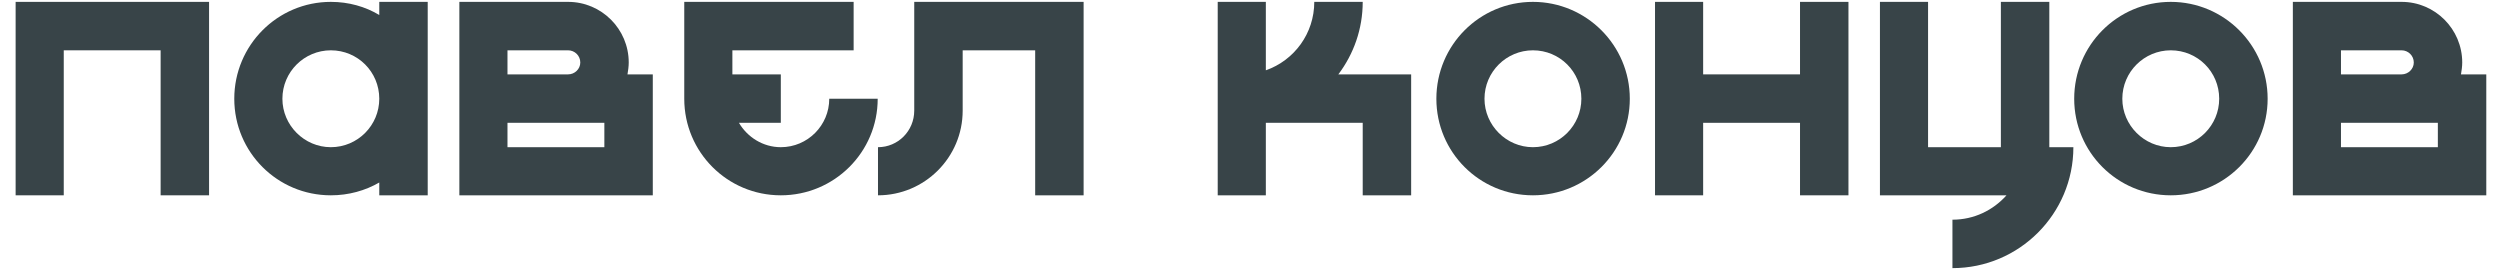 <?xml version="1.0" encoding="UTF-8"?> <svg xmlns="http://www.w3.org/2000/svg" width="128" height="14" viewBox="0 0 128 14" fill="none"> <path d="M0.8 0.096H10.704V10H8.224V2.576H3.264V10H0.8V0.096Z" fill="#384448"></path> <path d="M19.419 0.096H21.899V10H19.419V9.344C18.699 9.76 17.851 10 16.939 10C14.203 10 11.995 7.792 11.995 5.056C11.995 2.32 14.203 0.096 16.939 0.096C17.851 0.096 18.699 0.336 19.419 0.768V0.096ZM16.939 7.536C18.315 7.536 19.419 6.416 19.419 5.056C19.419 3.68 18.315 2.576 16.939 2.576C15.579 2.576 14.459 3.68 14.459 5.056C14.459 6.416 15.579 7.536 16.939 7.536Z" fill="#384448"></path> <path d="M32.127 3.808H33.423V10H23.519V0.096H29.087C30.799 0.096 32.191 1.488 32.191 3.2C32.191 3.408 32.159 3.616 32.127 3.808ZM25.983 2.576V3.808H29.087C29.423 3.808 29.711 3.536 29.711 3.2C29.711 2.848 29.423 2.576 29.087 2.576H25.983ZM30.943 7.536V6.288H25.983V7.536H30.943Z" fill="#384448"></path> <path d="M42.458 5.056H44.938C44.938 7.792 42.714 10 39.978 10C37.242 10 35.034 7.792 35.034 5.056V0.096H43.706V2.576H37.498V3.808H39.978V6.288H37.834C38.266 7.024 39.066 7.536 39.978 7.536C41.354 7.536 42.458 6.416 42.458 5.056Z" fill="#384448"></path> <path d="M46.809 0.096H55.481V10H53.001V2.576H49.289V5.664C49.289 8.064 47.337 10 44.953 10V7.536C45.977 7.536 46.809 6.704 46.809 5.664V0.096Z" fill="#384448"></path> <path d="M68.523 3.808H72.251V10H69.771V6.288H64.811V10H62.347V0.096H64.811V3.6C66.267 3.088 67.291 1.712 67.291 0.096H69.771C69.771 1.488 69.307 2.768 68.523 3.808Z" fill="#384448"></path> <path d="M78.486 0.096C81.222 0.096 83.446 2.32 83.446 5.056C83.446 7.792 81.222 10 78.486 10C75.75 10 73.542 7.792 73.542 5.056C73.542 2.32 75.75 0.096 78.486 0.096ZM78.486 7.536C79.862 7.536 80.966 6.416 80.966 5.056C80.966 3.68 79.862 2.576 78.486 2.576C77.126 2.576 76.006 3.68 76.006 5.056C76.006 6.416 77.126 7.536 78.486 7.536Z" fill="#384448"></path> <path d="M92.161 0.096H94.641V10H92.161V6.288H87.201V10H84.737V0.096H87.201V3.808H92.161V0.096Z" fill="#384448"></path> <path d="M104.925 7.536H106.157C106.157 10.944 103.389 13.728 99.965 13.728V11.248C101.069 11.248 102.045 10.768 102.733 10H96.253V0.096H98.717V7.536H102.445V0.096H104.925V7.536Z" fill="#384448"></path> <path d="M111.143 0.096C113.879 0.096 116.103 2.32 116.103 5.056C116.103 7.792 113.879 10 111.143 10C108.407 10 106.199 7.792 106.199 5.056C106.199 2.32 108.407 0.096 111.143 0.096ZM111.143 7.536C112.519 7.536 113.623 6.416 113.623 5.056C113.623 3.68 112.519 2.576 111.143 2.576C109.783 2.576 108.663 3.68 108.663 5.056C108.663 6.416 109.783 7.536 111.143 7.536Z" fill="#384448"></path> <path d="M126.002 3.808H127.298V10H117.394V0.096H122.962C124.674 0.096 126.066 1.488 126.066 3.2C126.066 3.408 126.034 3.616 126.002 3.808ZM119.858 2.576V3.808H122.962C123.298 3.808 123.586 3.536 123.586 3.2C123.586 2.848 123.298 2.576 122.962 2.576H119.858ZM124.818 7.536V6.288H119.858V7.536H124.818Z" fill="#384448"></path> </svg> 